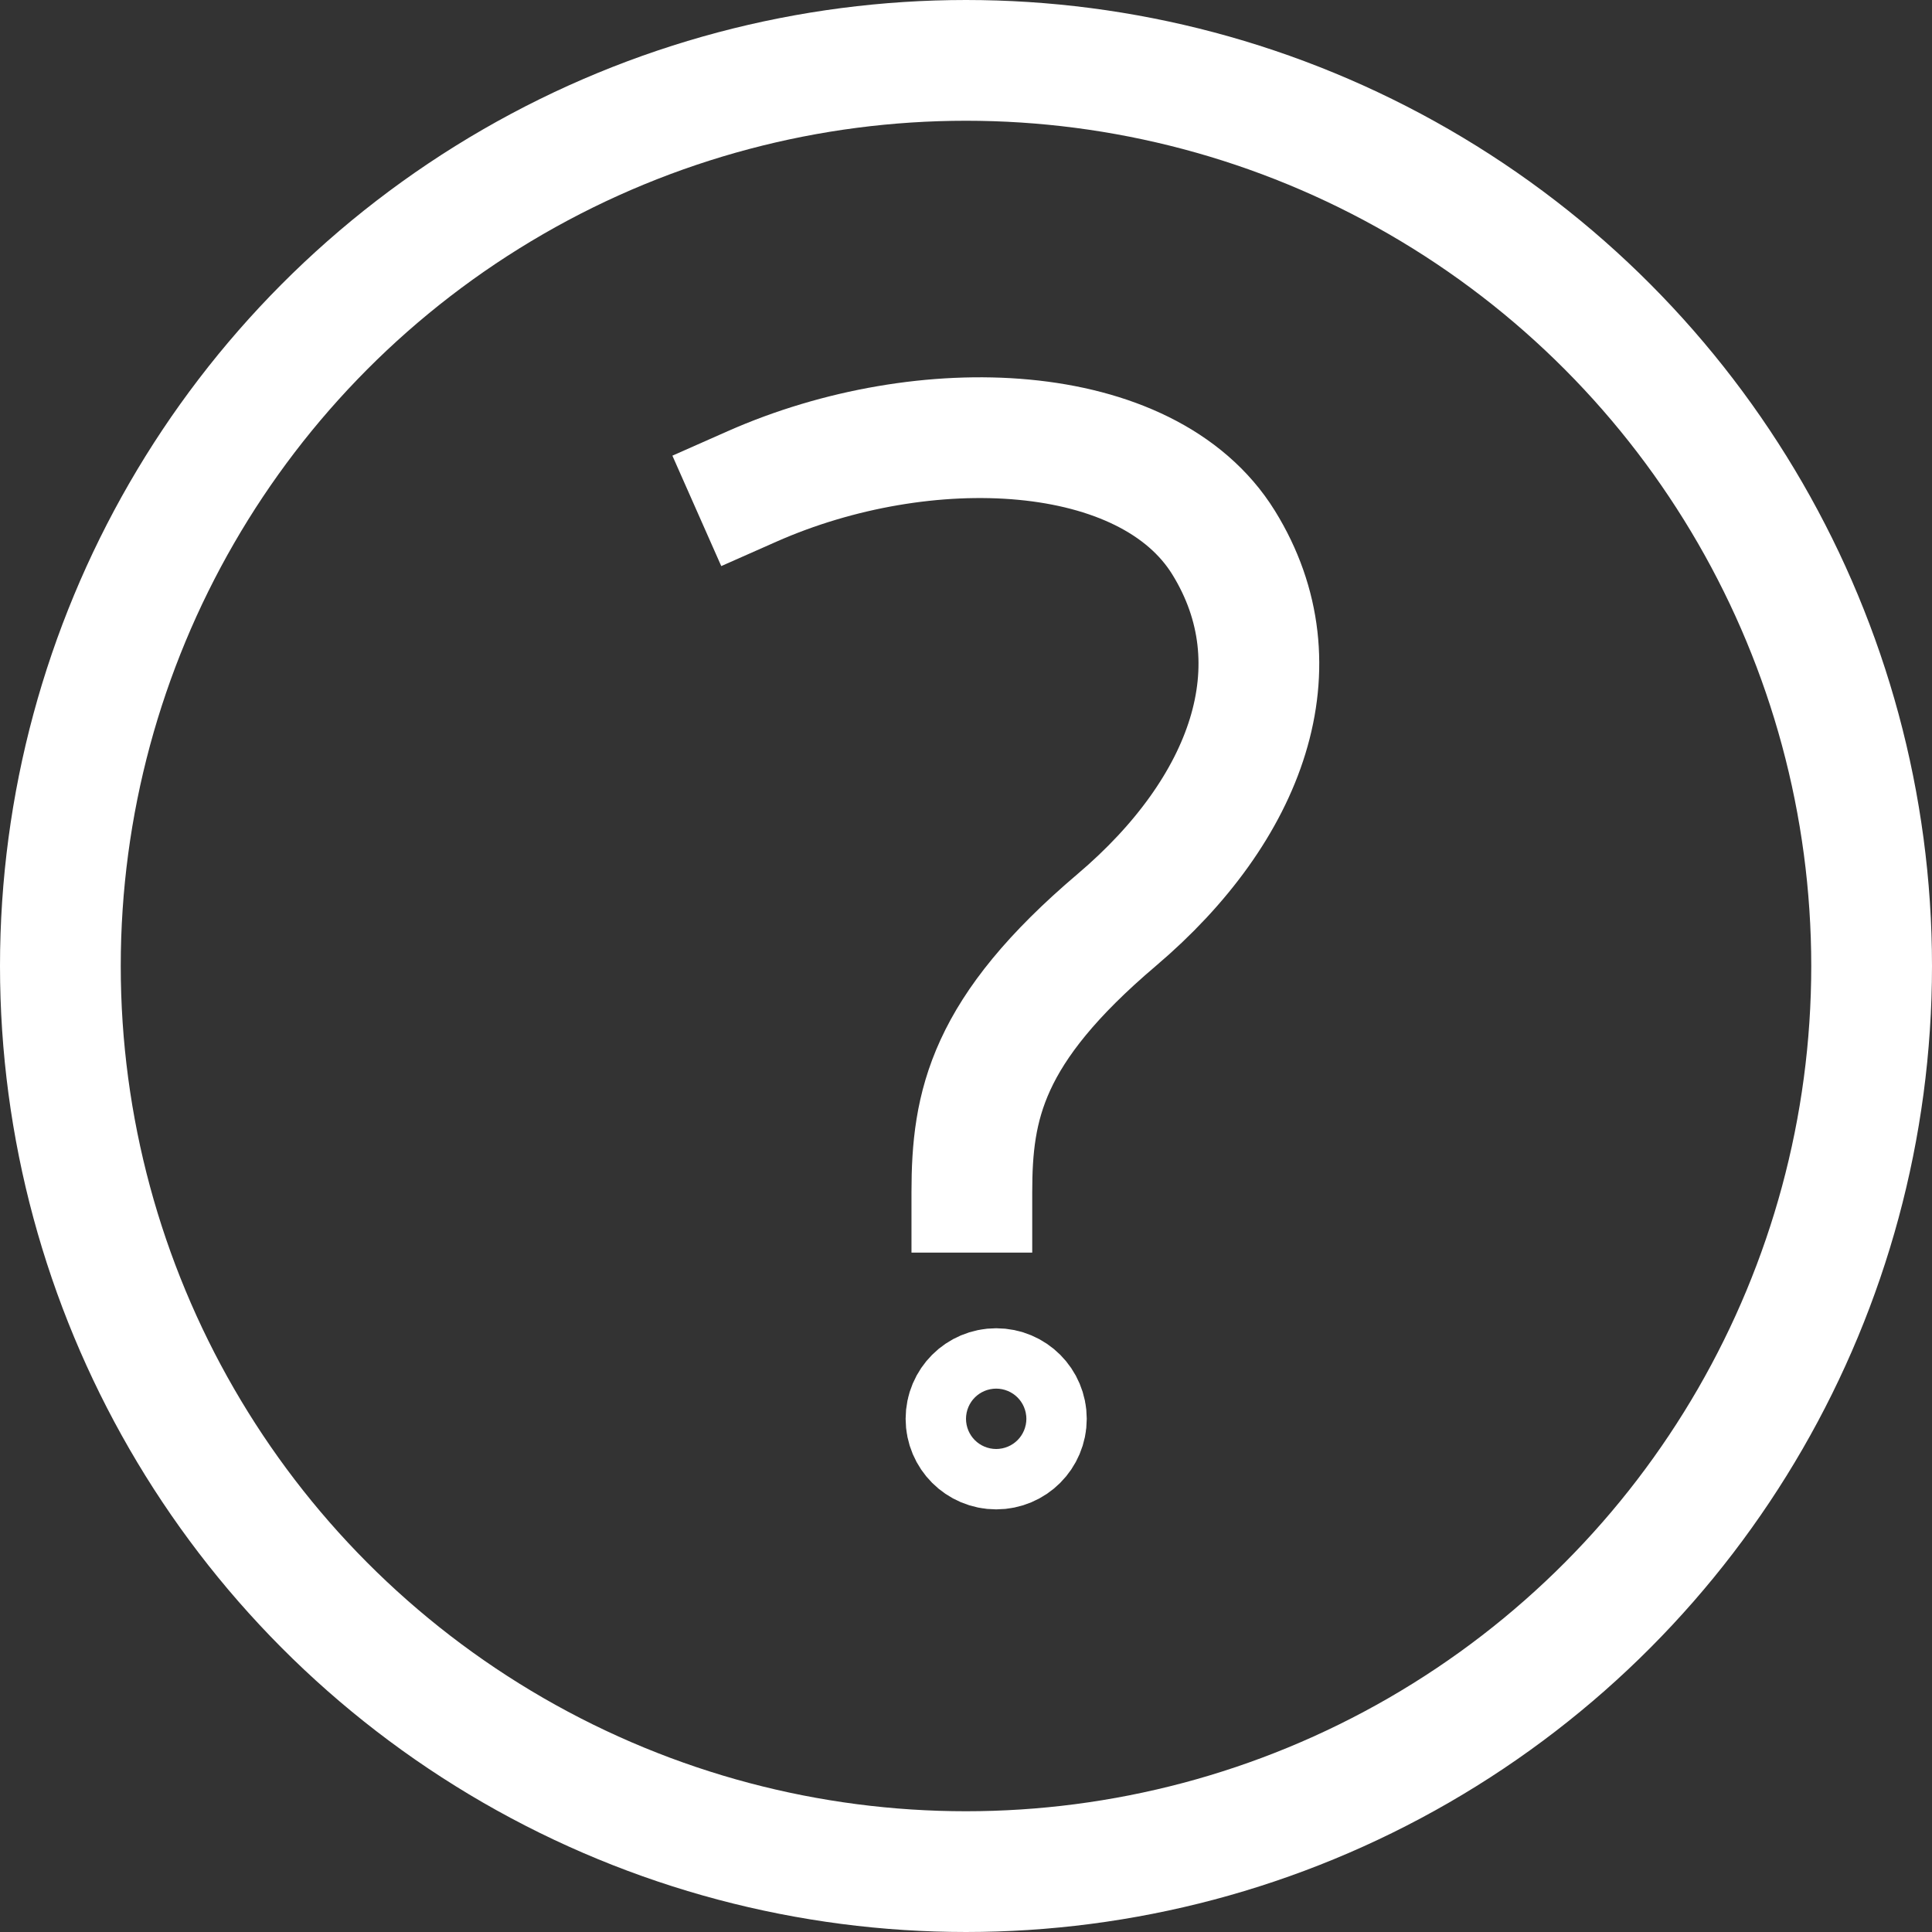 <?xml version="1.0" encoding="UTF-8"?> <svg xmlns="http://www.w3.org/2000/svg" width="32" height="32" viewBox="0 0 32 32"><rect x="0" y="0" width="32" height="32" fill="#333333" stroke="none"/><g id="c-question" transform="translate(-2 -2)"><circle id="Ellipse_414" data-name="Ellipse 414" cx="15" cy="15" r="15" transform="translate(3 3)" fill="none" stroke="#fff" stroke-linecap="square" stroke-miterlimit="10" stroke-width="2"></circle><circle id="Ellipse_415" data-name="Ellipse 415" cx="0.5" cy="0.5" r="0.5" transform="translate(18 25)" fill="none" stroke="#fff" stroke-linecap="square" stroke-miterlimit="10" stroke-width="2"></circle><path id="Path_833" data-name="Path 833" d="M25,15.808c2.854-1.263,6.548-1.112,7.811.931s.389,4.417-1.77,6.249-2.4,3.069-2.4,4.51" transform="translate(-10.544 -5.751)" fill="none" stroke="#fff" stroke-linecap="square" stroke-miterlimit="10" stroke-width="2"></path></g></svg> 